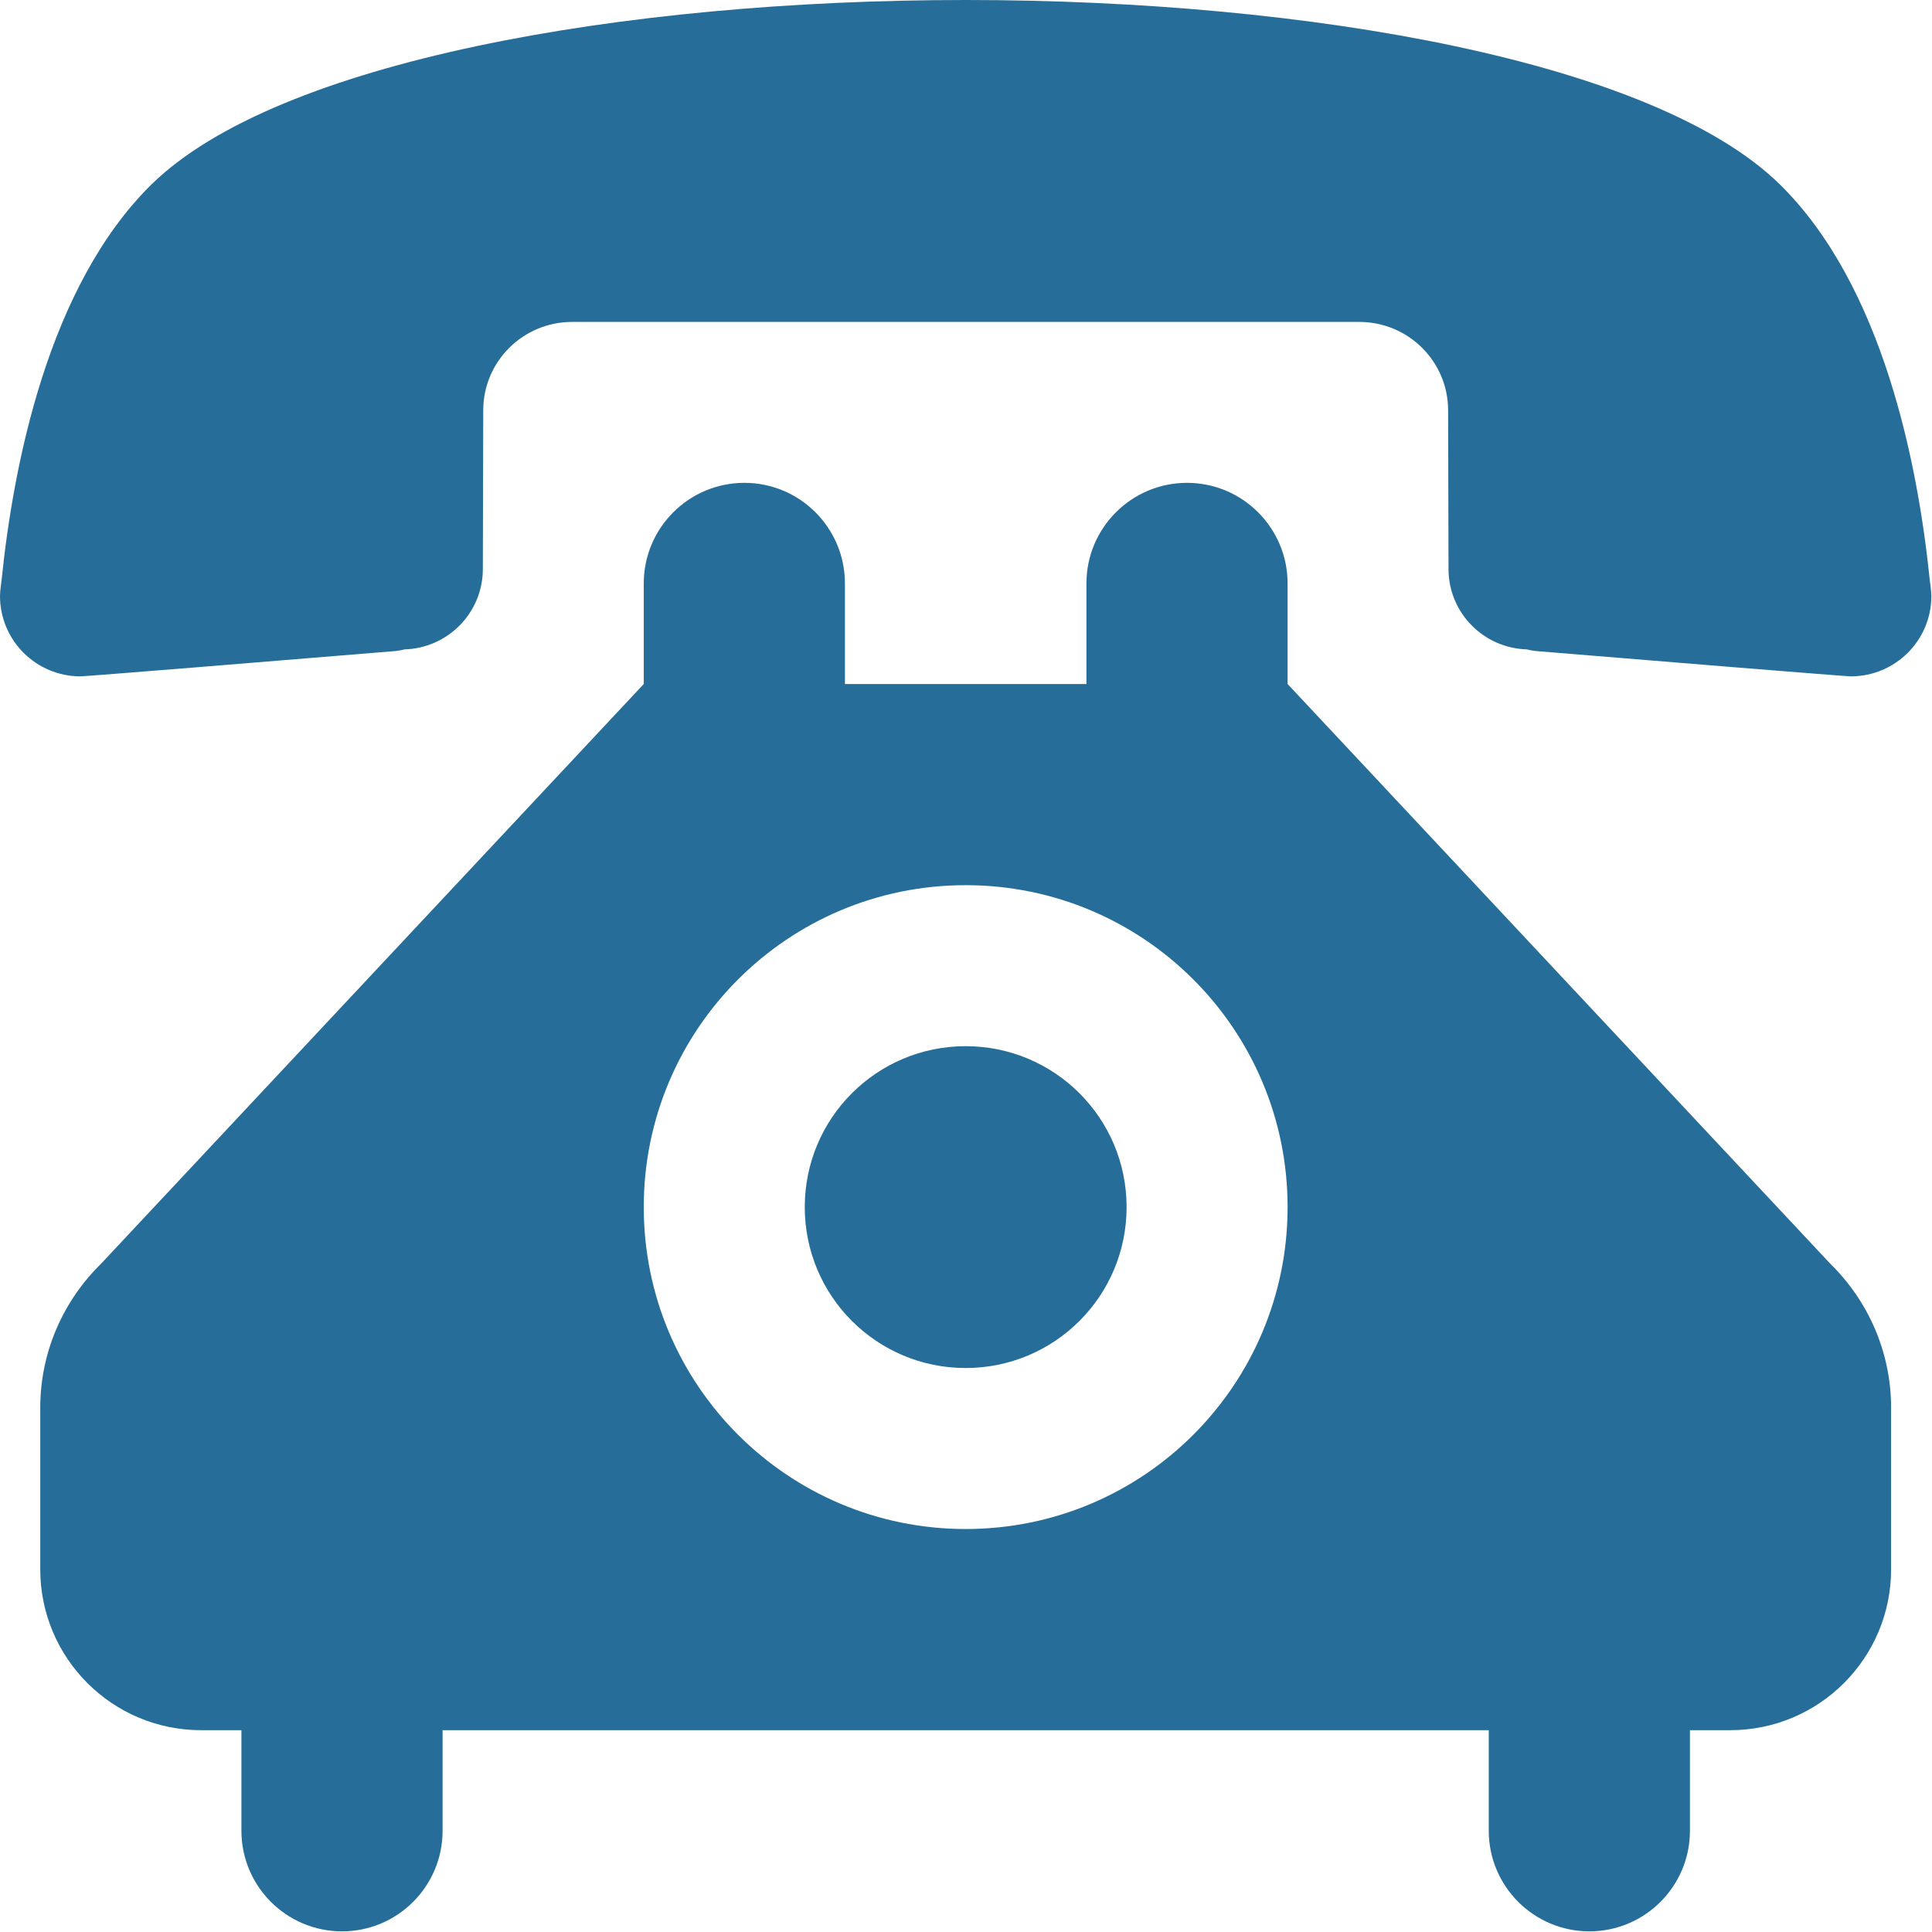 <?xml version="1.0" encoding="UTF-8"?>
<svg xmlns="http://www.w3.org/2000/svg" width="24" height="24" viewBox="0 0 24 24" fill="none">
  <path fill-rule="evenodd" clip-rule="evenodd" d="M11.996 0C7.723 0 3.439 0.765 1.884 2.289C0.595 3.554 0.165 5.788 0.02 7.203C0.02 7.203 0 7.343 0 7.403C0 7.957 0.45 8.402 1 8.402C1.065 8.402 3.469 8.207 4.918 8.087C4.953 8.082 4.988 8.077 5.023 8.067C5.563 8.052 5.998 7.613 5.998 7.068L6.003 5.098C6.003 4.489 6.498 3.999 7.108 3.999H16.884C17.494 3.999 17.989 4.489 17.989 5.098L17.994 7.068C17.994 7.613 18.429 8.052 18.969 8.067C19.004 8.077 19.039 8.082 19.074 8.087C20.524 8.207 22.928 8.402 22.992 8.402C23.542 8.402 23.992 7.957 23.992 7.403C23.992 7.343 23.972 7.203 23.972 7.203C23.827 5.788 23.398 3.554 22.108 2.289C20.553 0.765 16.27 0 11.996 0ZM11.996 12.996C10.891 12.996 9.997 13.89 9.997 14.995C9.997 16.1 10.891 16.994 11.996 16.994C13.101 16.994 13.995 16.1 13.995 14.995C13.995 13.89 13.101 12.996 11.996 12.996ZM10.496 8.497V7.248C10.496 6.558 9.937 5.998 9.247 5.998C8.557 5.998 7.997 6.558 7.997 7.248V8.497L1.254 15.7C0.79 16.155 0.5 16.789 0.5 17.489V19.494C0.5 20.598 1.394 21.493 2.499 21.493H2.999V22.743C2.999 23.432 3.559 23.992 4.249 23.992C4.938 23.992 5.498 23.432 5.498 22.743V21.493H18.494V22.743C18.494 23.432 19.054 23.992 19.744 23.992C20.433 23.992 20.993 23.432 20.993 22.743V21.493H21.493C22.598 21.493 23.492 20.598 23.492 19.494V17.489C23.492 16.789 23.202 16.155 22.738 15.7L15.995 8.497V7.248C15.995 6.558 15.435 5.998 14.745 5.998C14.056 5.998 13.496 6.558 13.496 7.248V8.497H10.496ZM11.996 10.996C14.205 10.996 15.995 12.786 15.995 14.995C15.995 17.204 14.205 18.994 11.996 18.994C9.787 18.994 7.997 17.204 7.997 14.995C7.997 12.786 9.787 10.996 11.996 10.996Z" fill="#266E99"></path>
</svg>
